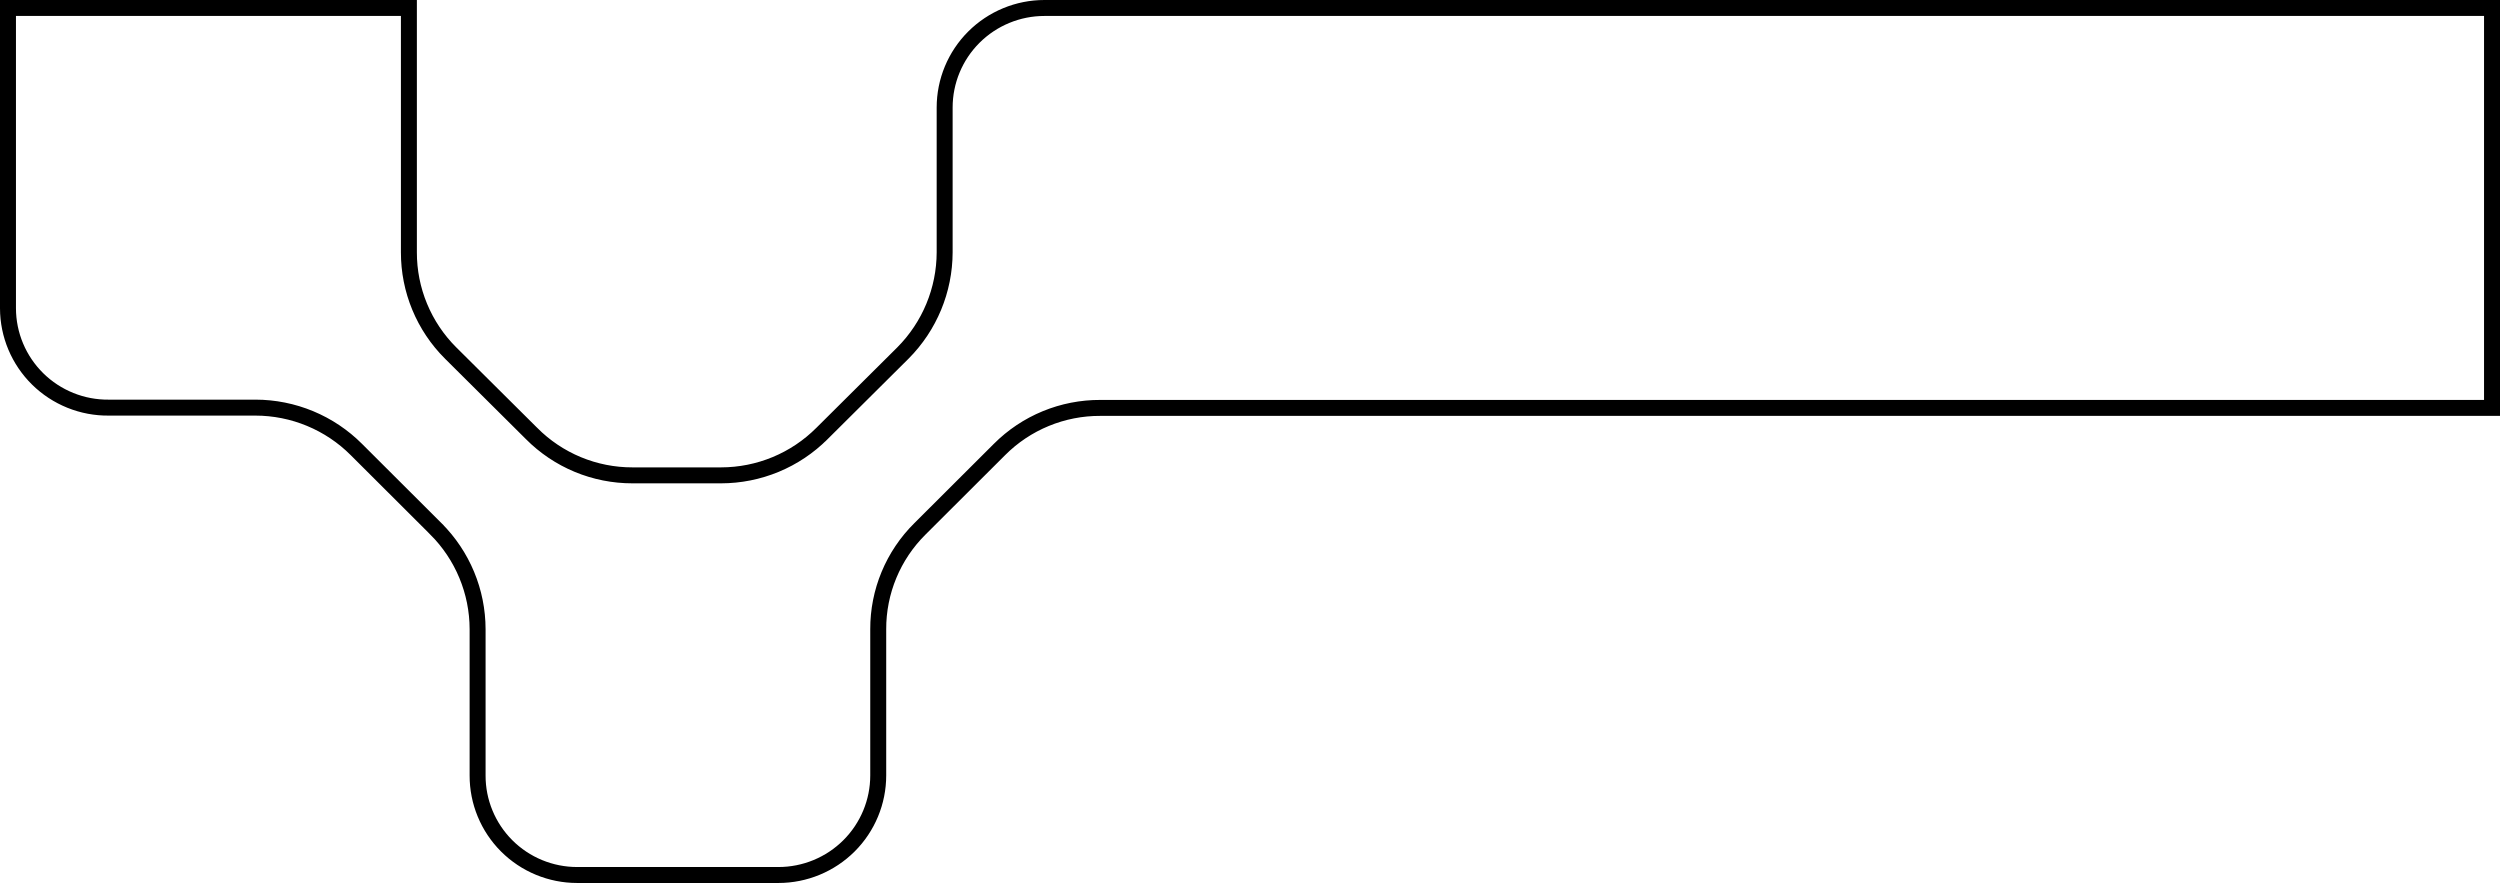 <?xml version="1.0" encoding="UTF-8"?> <svg xmlns="http://www.w3.org/2000/svg" width="470" height="166" viewBox="0 0 470 166" fill="none"> <path d="M177.595 47.436V47.44C177.578 54.528 174.763 61.324 169.762 66.356L169.755 66.362L154.536 81.493C154.535 81.493 154.535 81.493 154.534 81.494C152.048 83.986 149.092 85.964 145.839 87.314C142.584 88.665 139.095 89.363 135.571 89.367H135.569H118.9C115.373 89.372 111.879 88.679 108.623 87.327C105.367 85.975 102.414 83.992 99.932 81.493C99.931 81.492 99.93 81.491 99.929 81.49L84.712 66.362L84.71 66.36C82.219 63.876 80.244 60.925 78.899 57.677C77.553 54.429 76.865 50.948 76.872 47.433V1.5H1.5V57.968C1.506 60.438 2.002 62.882 2.96 65.159C3.918 67.437 5.319 69.503 7.082 71.239C8.844 72.974 10.934 74.344 13.23 75.27C15.527 76.196 17.984 76.66 20.461 76.633L20.469 76.633H20.477H48.031H48.032C51.557 76.637 55.046 77.335 58.3 78.686C61.555 80.037 64.51 82.015 66.997 84.507L81.951 99.426L81.951 99.427C86.963 104.433 89.781 111.218 89.789 118.295V118.296V145.785V145.789C89.782 148.243 90.261 150.675 91.198 152.944C92.135 155.214 93.512 157.277 95.249 159.015C96.987 160.754 99.052 162.133 101.326 163.074C103.599 164.015 106.037 164.5 108.498 164.5H146.344C151.321 164.5 156.094 162.527 159.612 159.017C163.131 155.507 165.107 150.747 165.107 145.785V118.301C165.095 114.793 165.782 111.317 167.129 108.076C168.475 104.835 170.454 101.893 172.949 99.422L187.898 84.508C190.384 82.015 193.341 80.039 196.598 78.697C199.855 77.354 203.346 76.671 206.869 76.687H468.5V1.5H196.573H196.359C191.381 1.5 186.608 3.473 183.089 6.983C179.571 10.493 177.595 15.253 177.595 20.215V47.436Z" stroke="black" stroke-width="3"></path> </svg> 